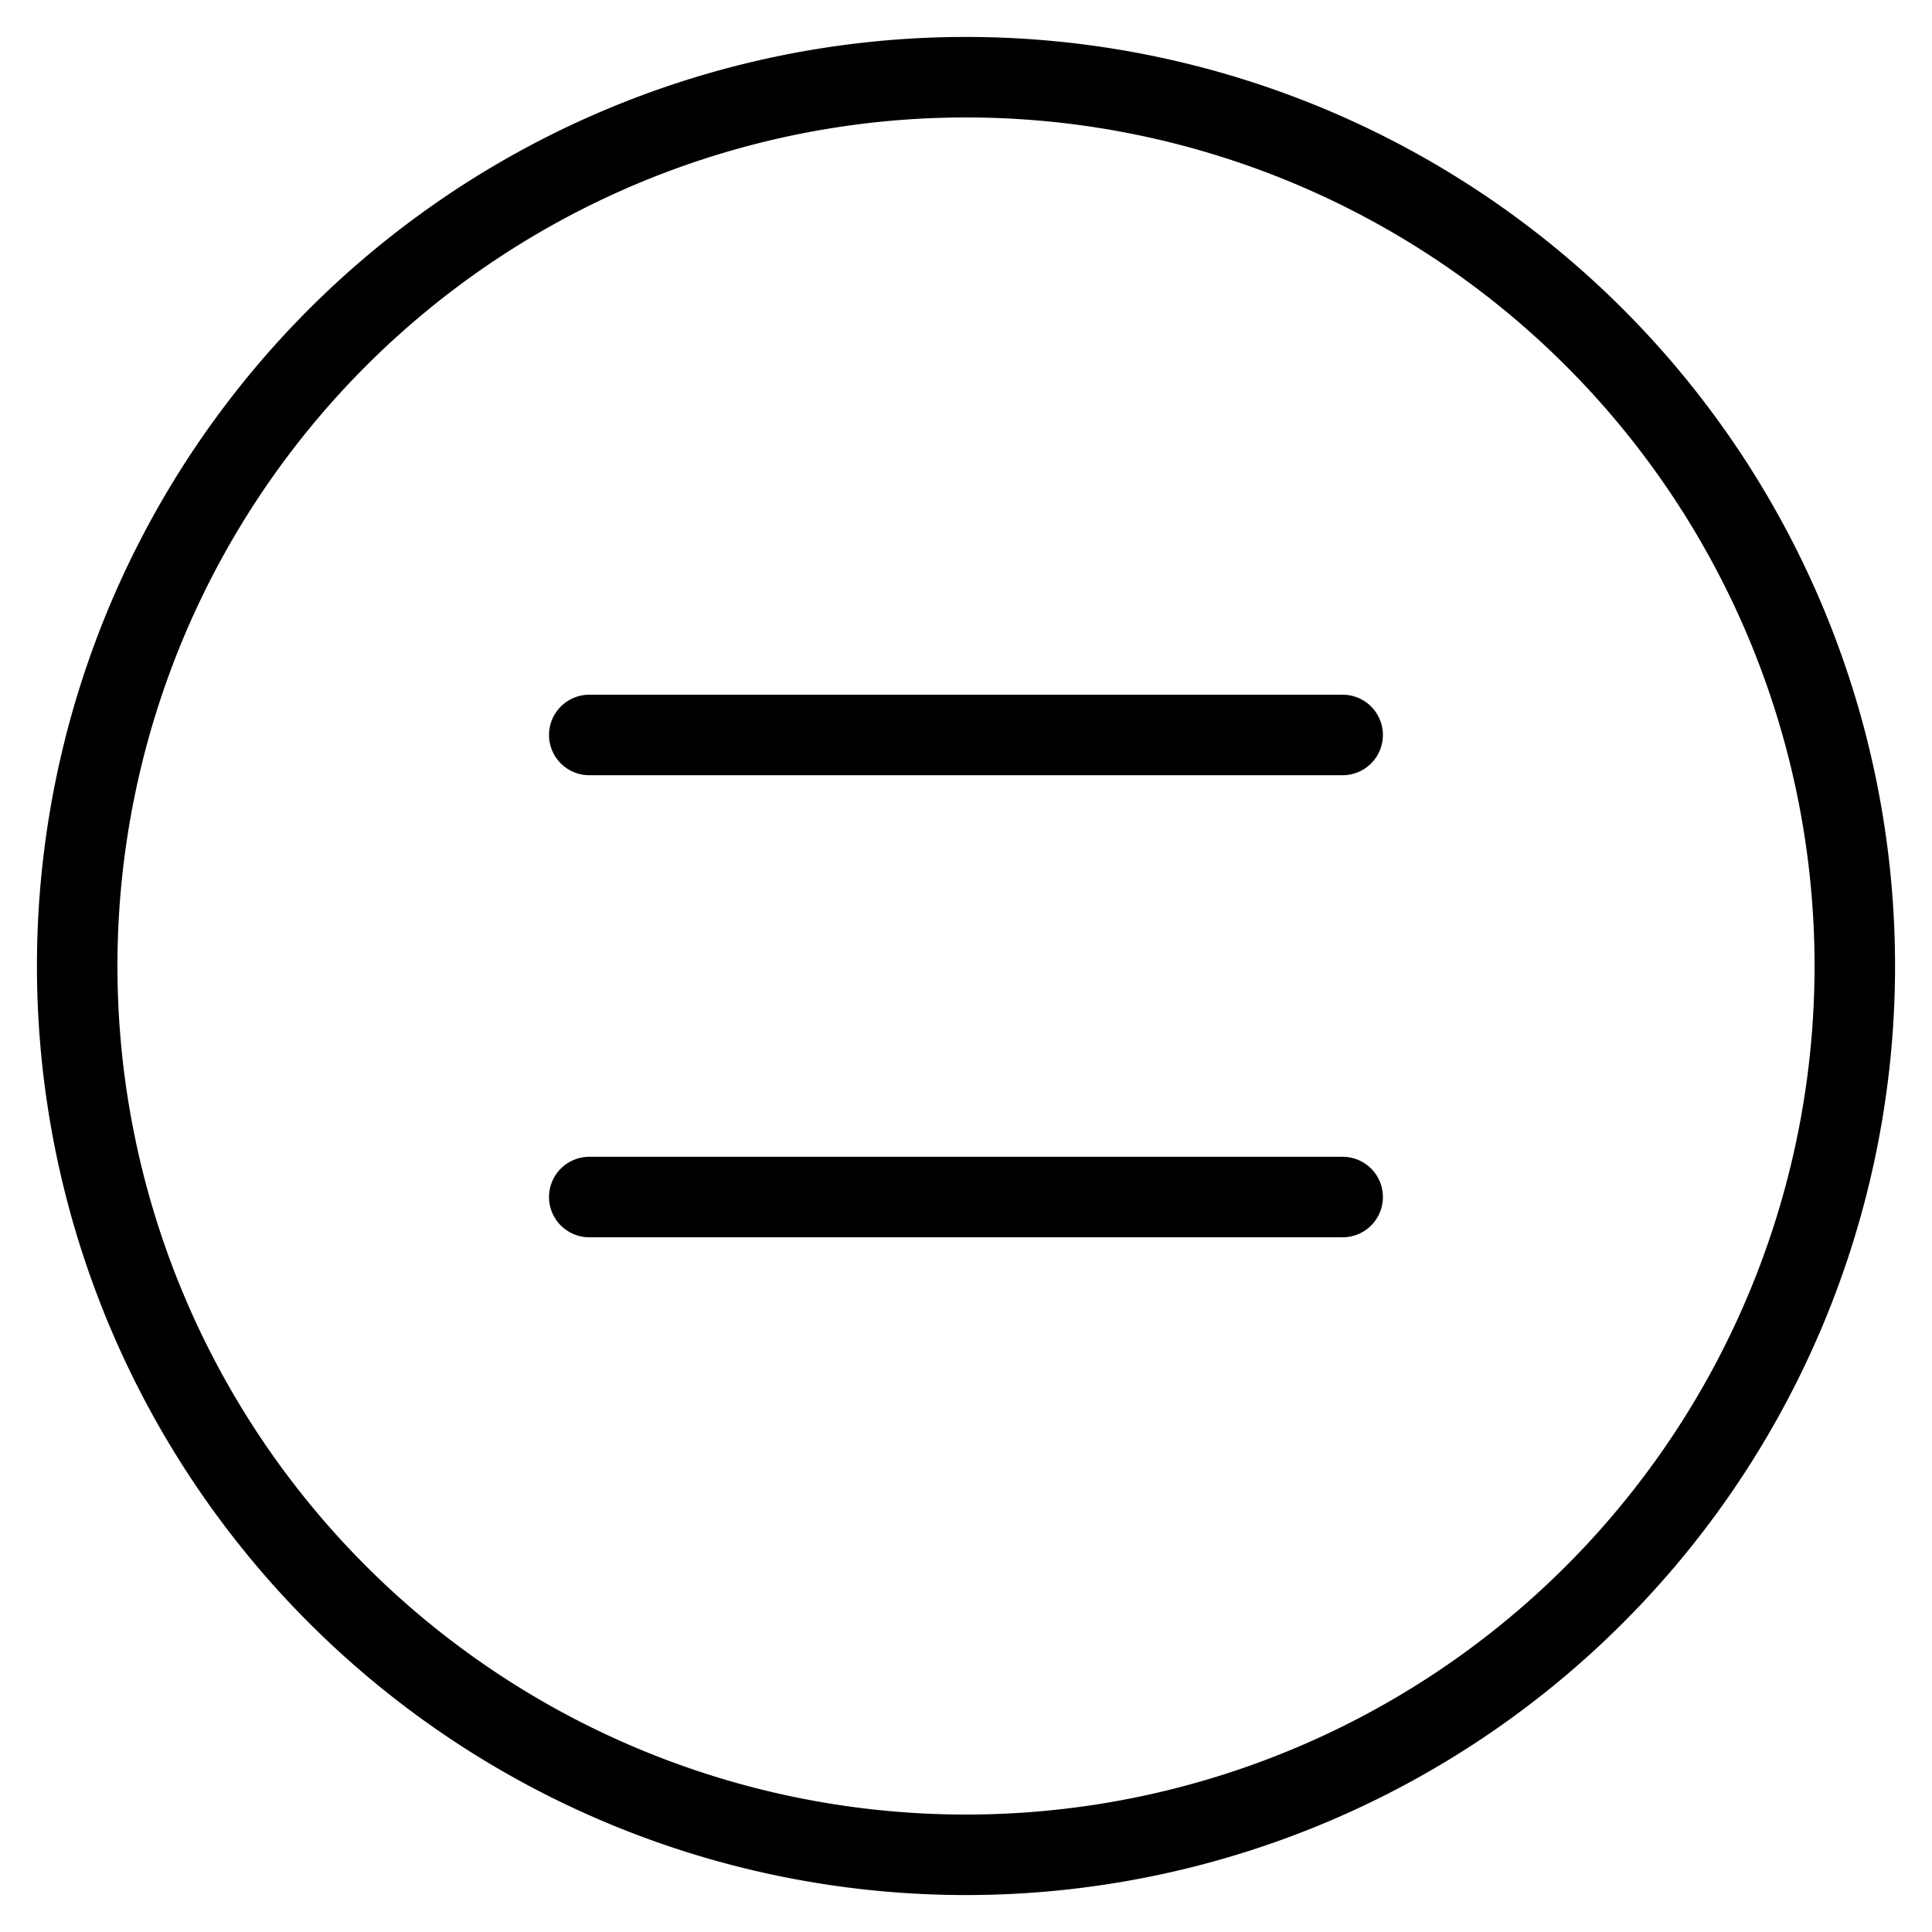 <svg xmlns="http://www.w3.org/2000/svg" fill="none" viewBox="0 0 24 24"><path stroke="#000000" stroke-linecap="round" stroke-linejoin="round" d="M0.959 12a11.041 11.041 0 1 0 22.082 0A11.041 11.041 0 1 0 0.959 12" stroke-width="1"></path><path stroke="#000000" stroke-linecap="round" stroke-linejoin="round" d="M7.32 9.13h9.359" stroke-width="1"></path><path stroke="#000000" stroke-linecap="round" stroke-linejoin="round" d="M7.32 14.87h9.359" stroke-width="1"></path></svg>